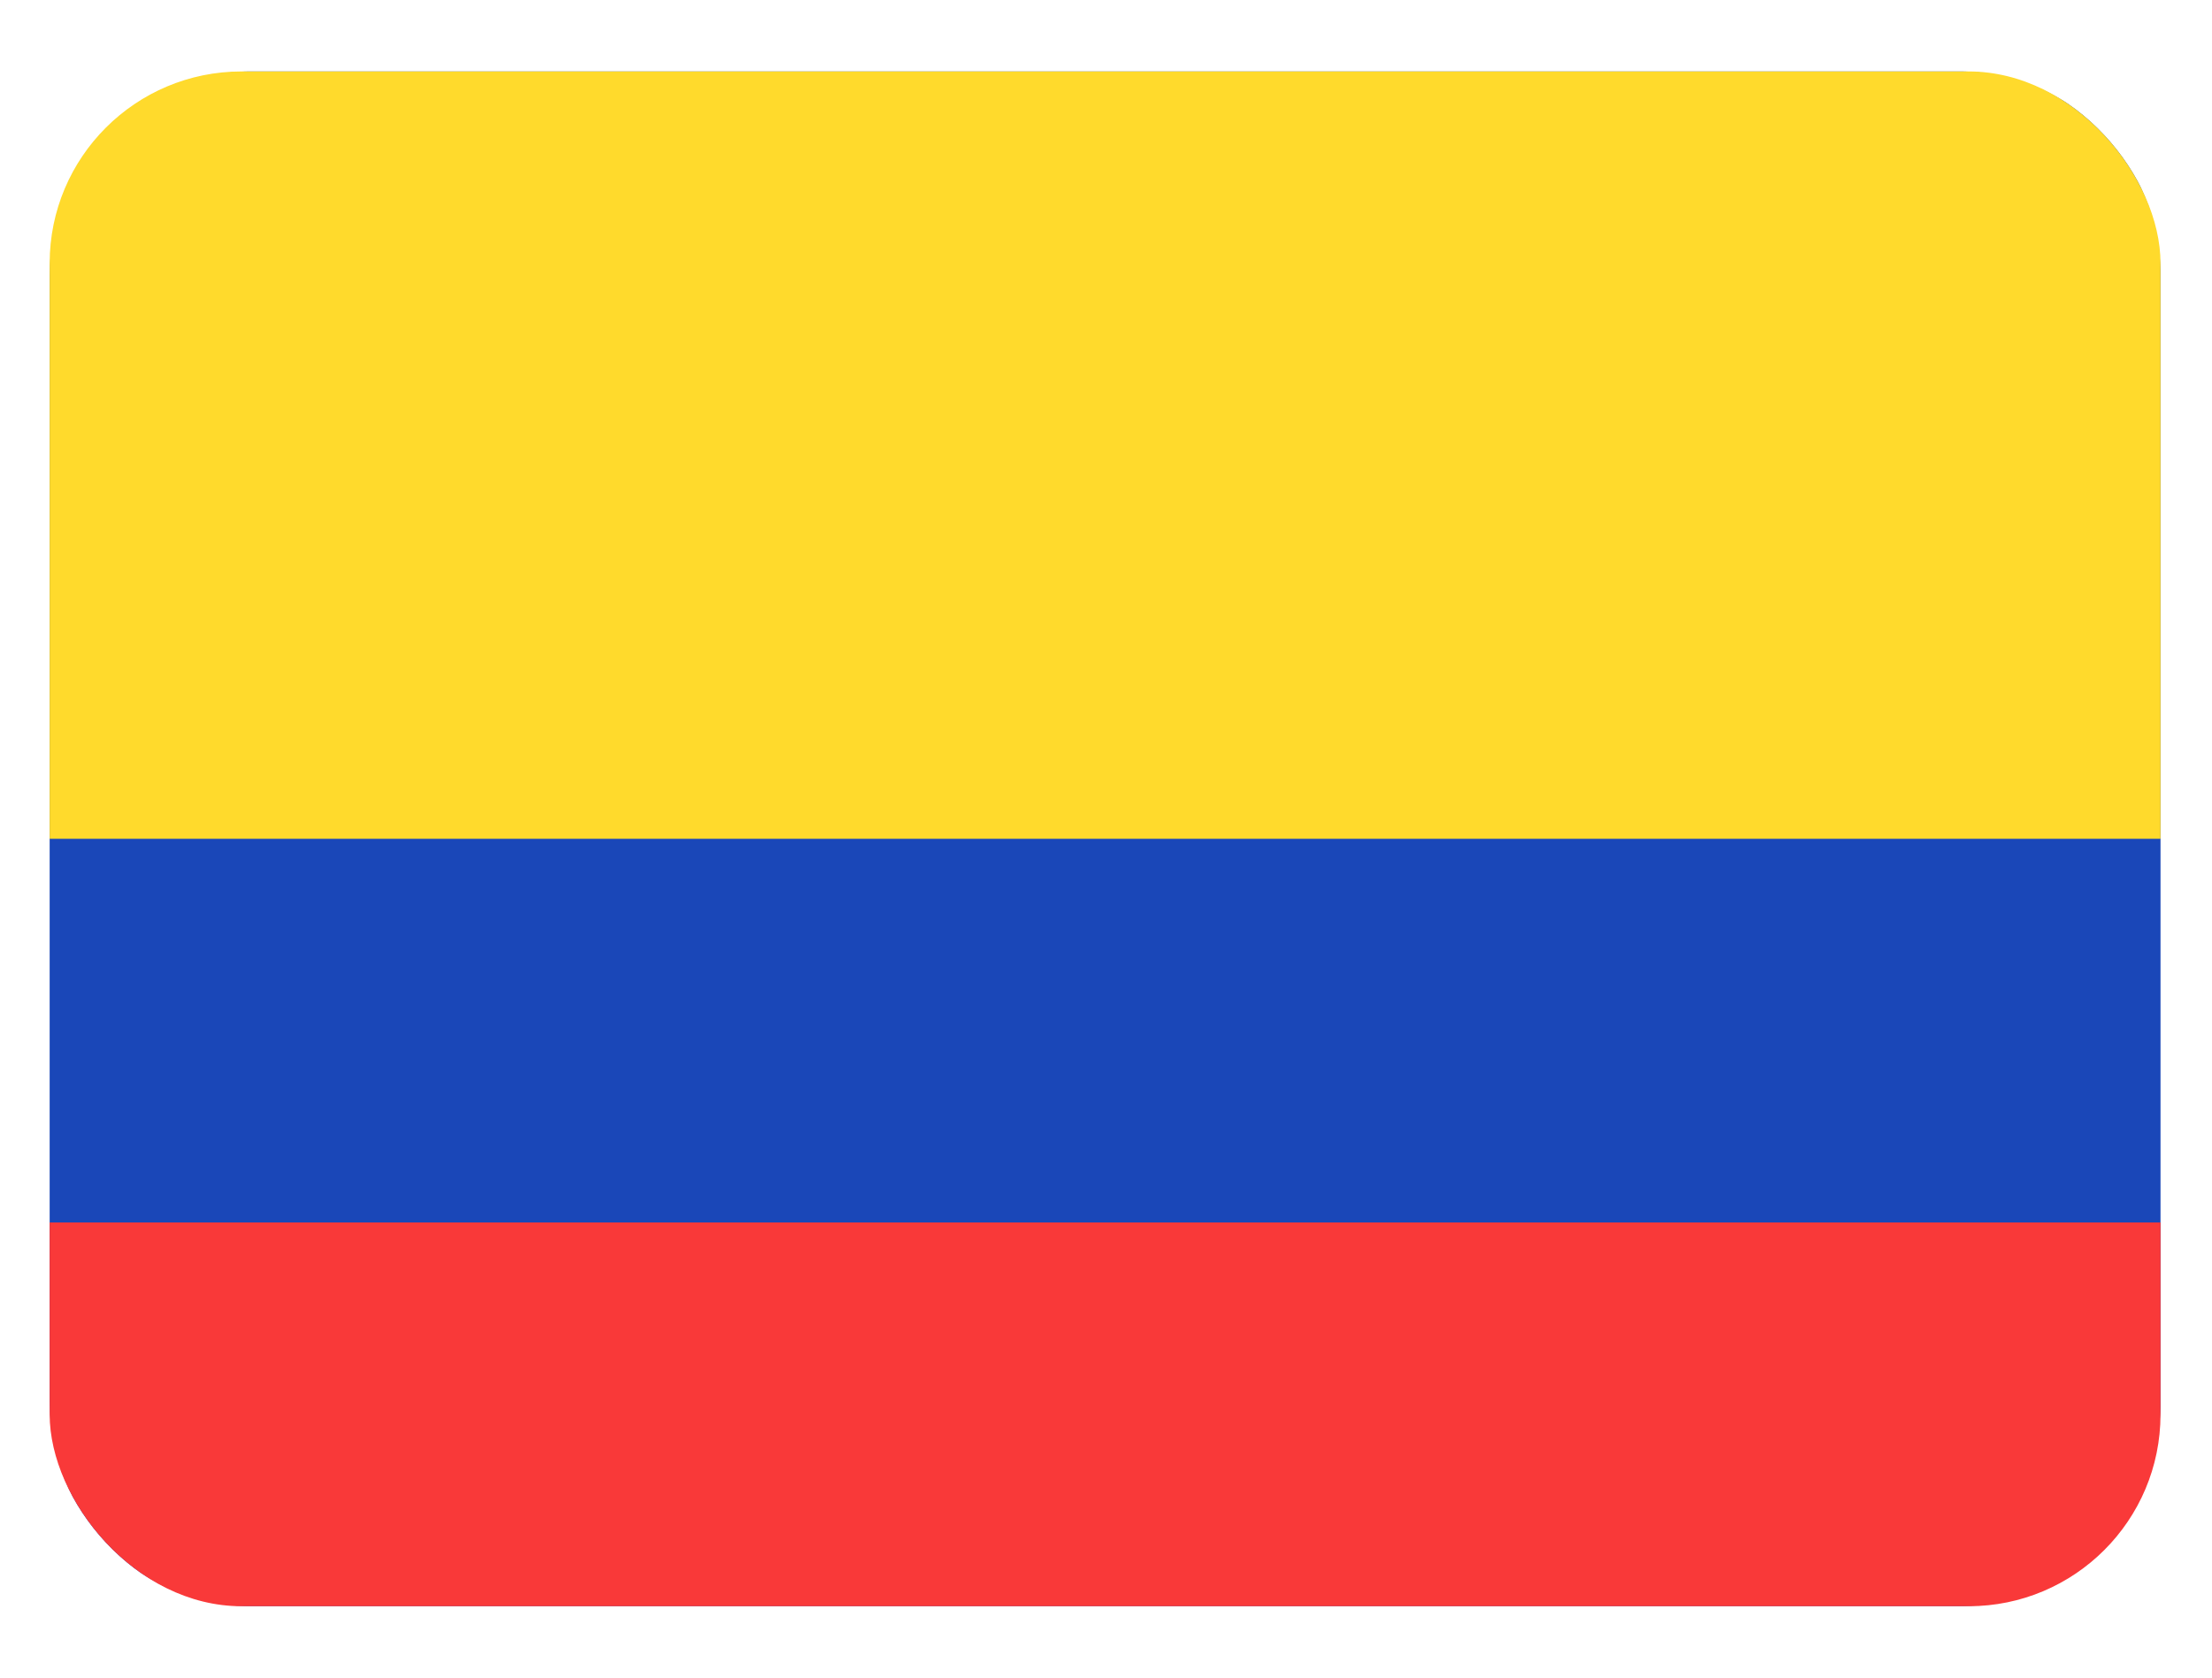 <svg width="29" height="22" viewBox="0 0 29 22" fill="none" xmlns="http://www.w3.org/2000/svg">
<g clip-path="url(#clip0_2177_3425)">
<g clip-path="url(#clip1_2177_3425)">
<path d="M25.69 0.937H3.287C1.831 0.937 0.651 2.138 0.651 3.62V18.38C0.651 19.862 1.831 21.063 3.287 21.063H25.69C27.146 21.063 28.326 19.862 28.326 18.38V3.62C28.326 2.138 27.146 0.937 25.69 0.937Z" fill="#1A47B8"/>
<path fill-rule="evenodd" clip-rule="evenodd" d="M0.651 0.937H28.326V11H0.651V0.937Z" fill="#FFDA2C"/>
<path fill-rule="evenodd" clip-rule="evenodd" d="M0.651 16.031H28.326V21.063H0.651V16.031Z" fill="#F93939"/>
</g>
</g>
<defs>
<clipPath id="clip0_2177_3425">
<rect width="27.674" height="20.127" fill="white" transform="translate(0.651 0.937)"/>
</clipPath>
<clipPath id="clip1_2177_3425">
<rect x="0.651" y="0.937" width="27.674" height="20.127" rx="2.516" fill="white"/>
</clipPath>
</defs>
</svg>
